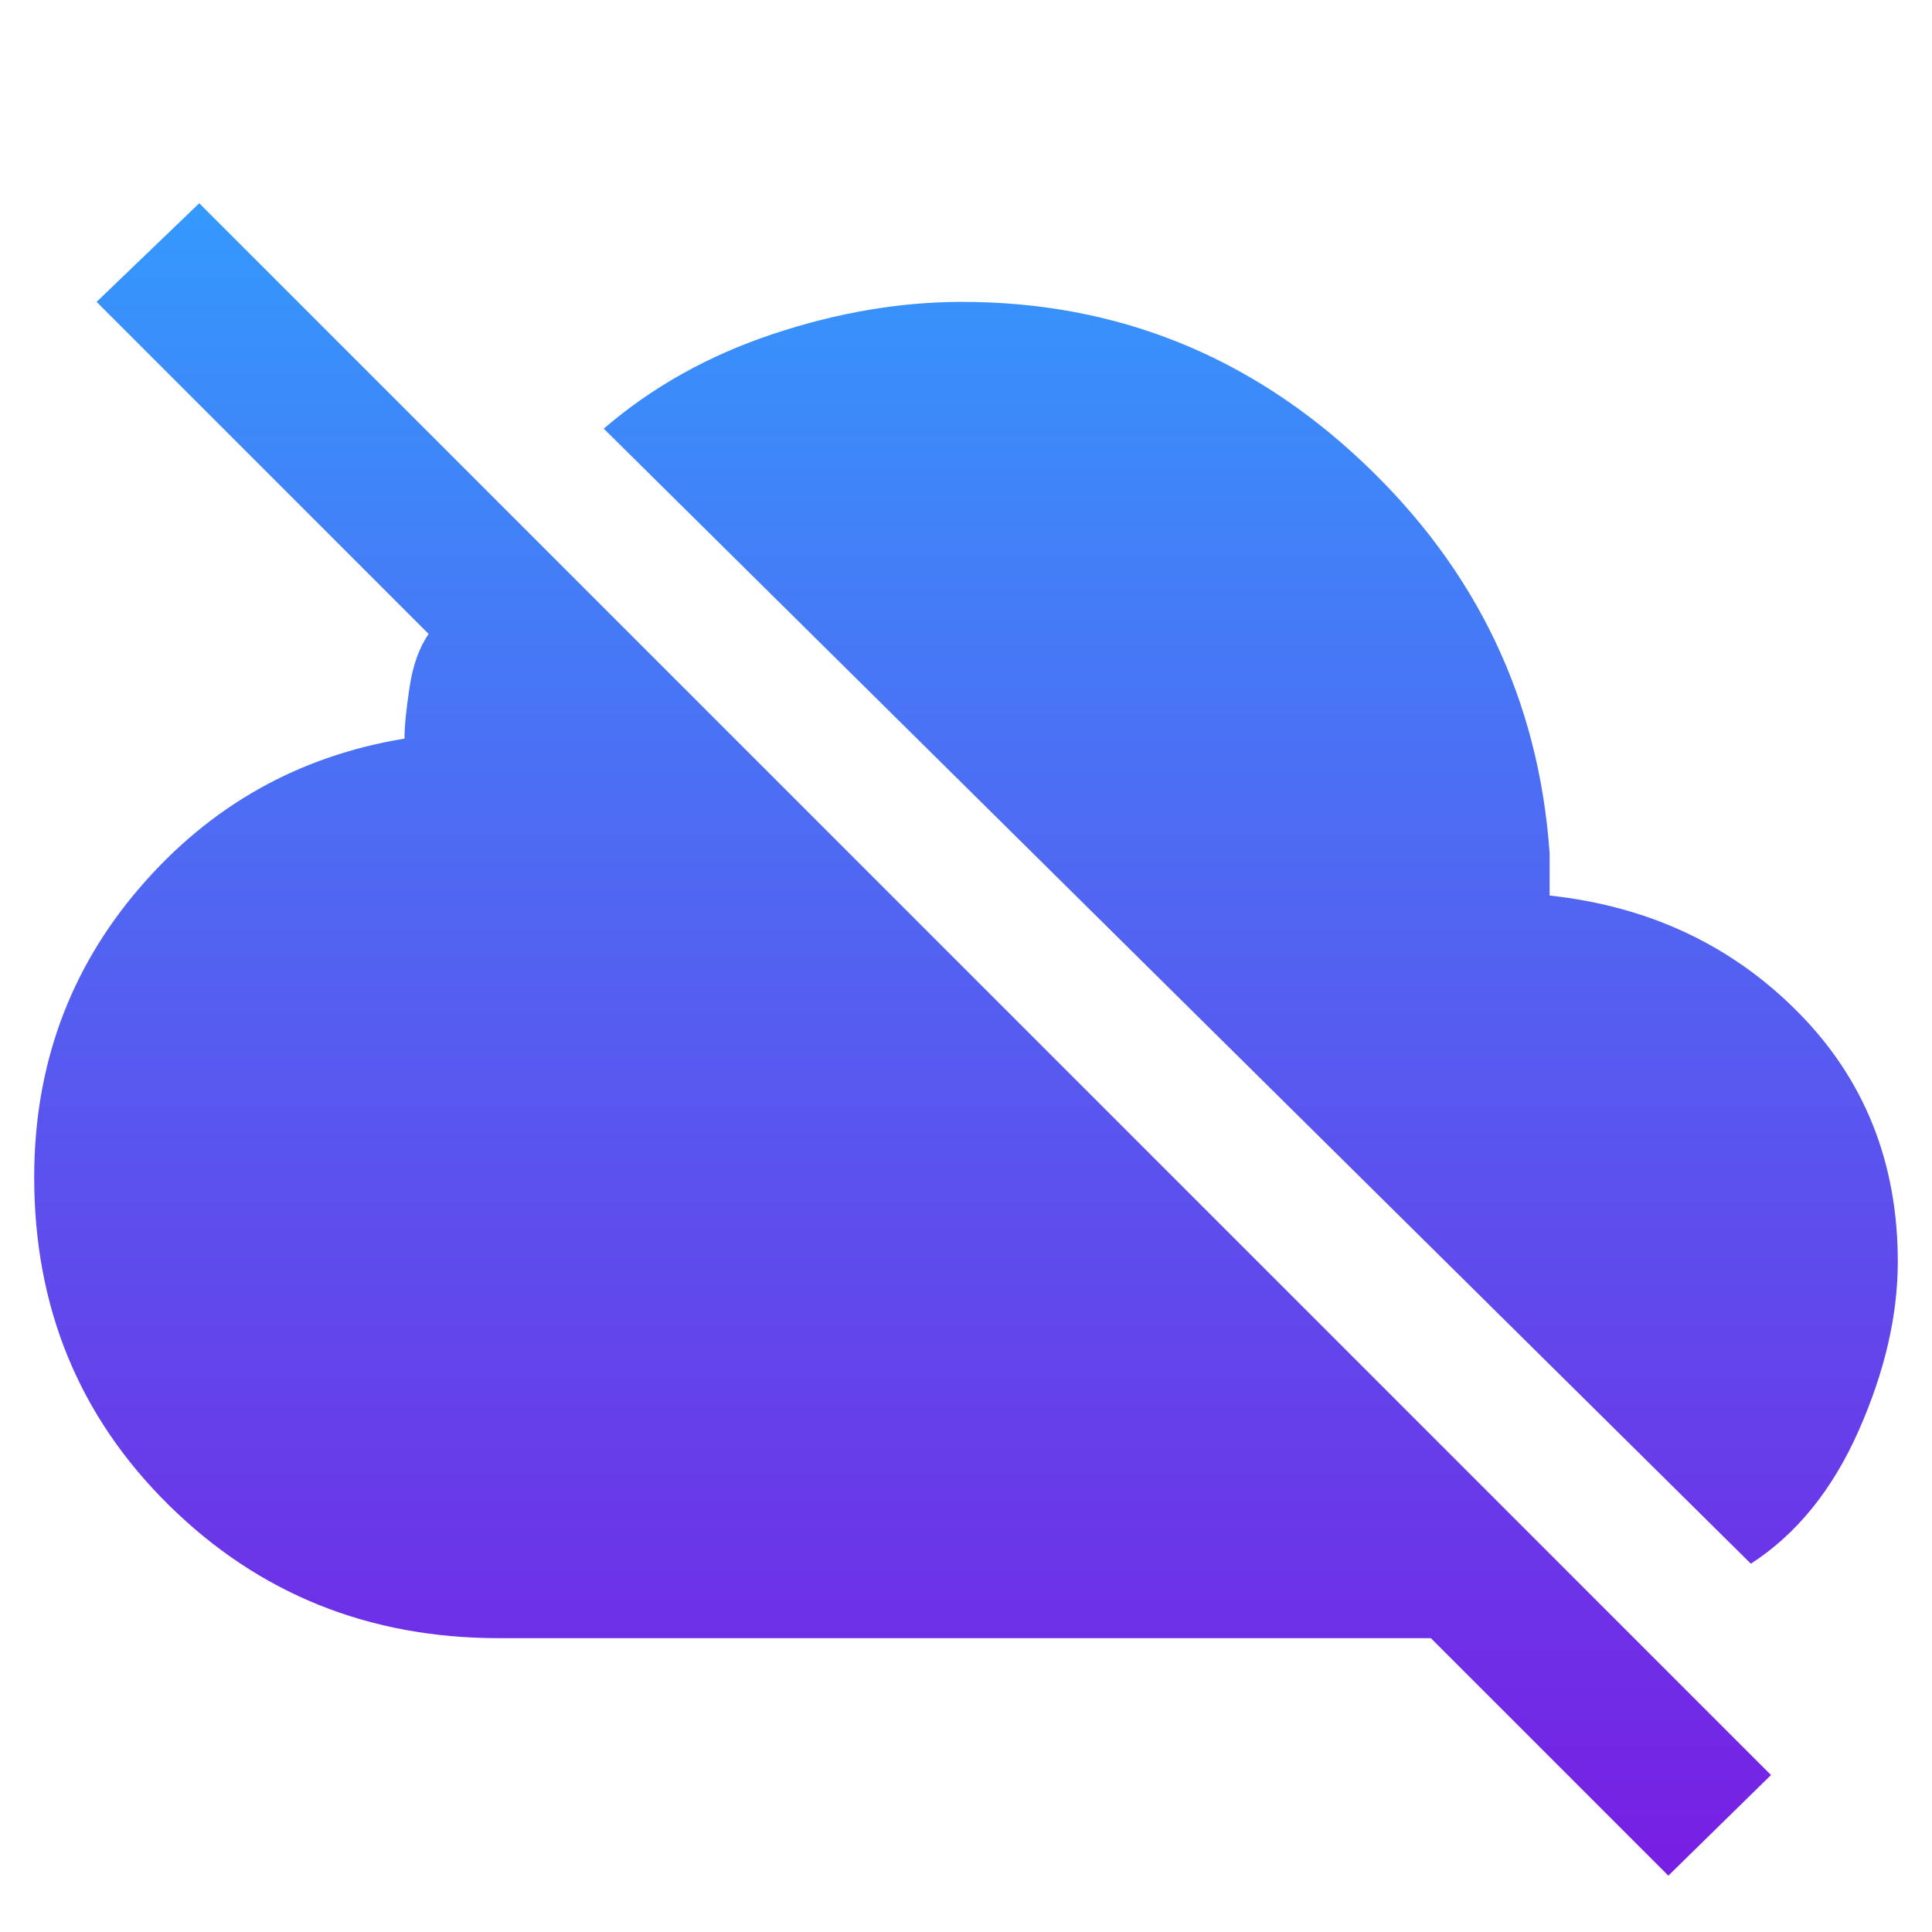 <svg xmlns="http://www.w3.org/2000/svg" width="60" height="60" viewBox="0 0 60 60" fill="none"><mask id="mask0_8444_33075" style="mask-type:alpha" maskUnits="userSpaceOnUse" x="0" y="0" width="60" height="60"><rect width="60" height="60" fill="url(#paint0_linear_8444_33075)"></rect></mask><g mask="url(#mask0_8444_33075)"><path d="M51.812 58.25L44.438 50.875H15.5C11.458 50.875 8.042 49.5 5.25 46.75C2.458 44 1.062 40.604 1.062 36.562C1.062 33.104 2.156 30.104 4.344 27.562C6.531 25.021 9.271 23.479 12.562 22.938C12.562 22.562 12.615 22.031 12.719 21.344C12.823 20.656 13.021 20.104 13.312 19.688L3 9.375L6.188 6.312L55 55.125L51.812 58.25ZM54.375 48.562L18.75 13.312C20.25 12.021 22 11.042 24 10.375C26 9.708 27.958 9.375 29.875 9.375C34.667 9.375 38.823 11.042 42.344 14.375C45.865 17.708 47.792 21.75 48.125 26.5V27.812C51.208 28.146 53.781 29.354 55.844 31.438C57.906 33.521 58.938 36.104 58.938 39.188C58.938 40.854 58.531 42.604 57.719 44.438C56.906 46.271 55.792 47.646 54.375 48.562Z" fill="url(#paint1_linear_8444_33075)"></path></g><defs><linearGradient id="paint0_linear_8444_33075" x1="30" y1="0" x2="30" y2="60" gradientUnits="userSpaceOnUse"><stop stop-color="#3499FD"></stop><stop offset="1" stop-color="#781EE3"></stop></linearGradient><linearGradient id="paint1_linear_8444_33075" x1="30" y1="6.312" x2="30" y2="58.25" gradientUnits="userSpaceOnUse"><stop stop-color="#3499FD"></stop><stop offset="1" stop-color="#781EE3"></stop></linearGradient></defs></svg>